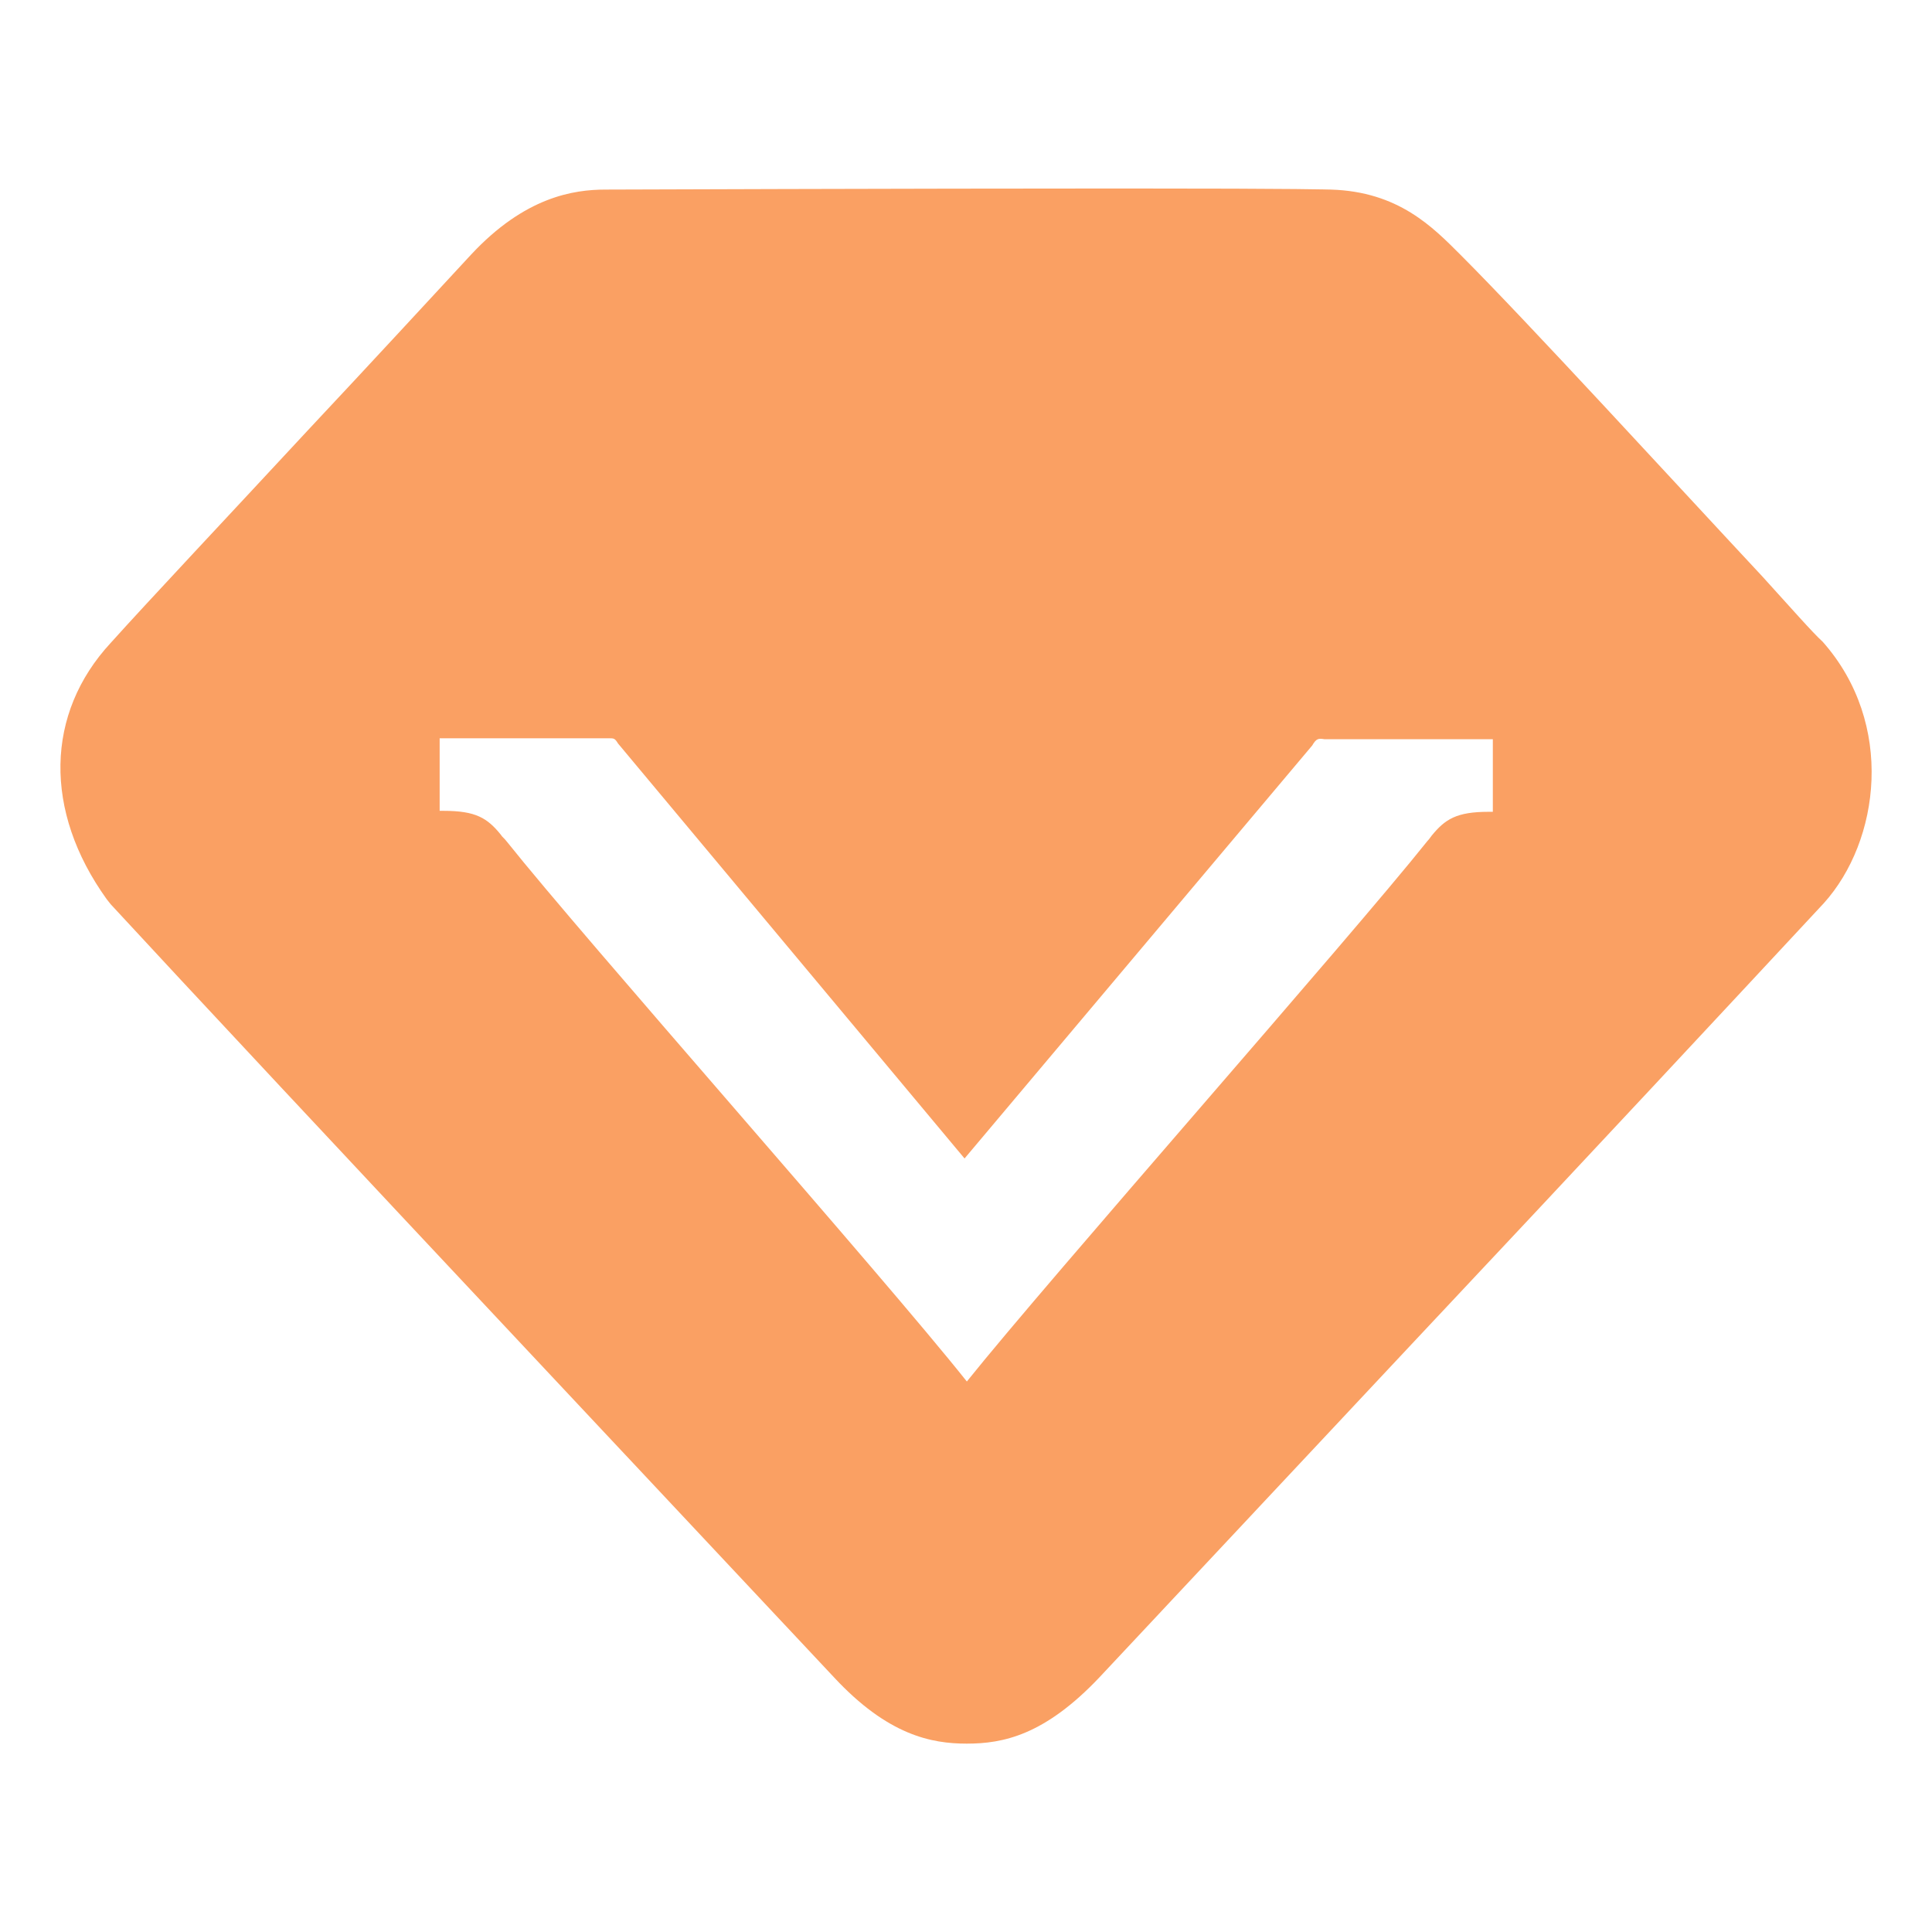 <?xml version="1.0" encoding="utf-8"?>
<!-- Generator: Adobe Illustrator 26.0.0, SVG Export Plug-In . SVG Version: 6.00 Build 0)  -->
<svg version="1.1" id="图层_1" xmlns="http://www.w3.org/2000/svg" xmlns:xlink="http://www.w3.org/1999/xlink" x="0px" y="0px"
	 viewBox="0 0 160 160" style="enable-background:new 0 0 160 160;" xml:space="preserve">
<style type="text/css">
	.st0{opacity:0.1;fill:none;}
	.st1{fill:#FAA063;}
</style>
<g>
	<rect class="st0" width="160" height="160"/>
	<rect x="5" y="5" class="st0" width="150" height="150"/>
	<path class="st1" d="M108.67,61.74l-28.79,34.2l-28.7-34.37c-0.26-0.43-0.34-0.43-0.77-0.43H36.41v6.01h0.34
		c2.66,0,3.61,0.6,4.73,1.98c0.09,0.17,0.26,0.26,0.52,0.6c6.36,7.99,31.11,35.92,38.07,44.68c6.96-8.68,31.71-36.69,38.15-44.77
		c0.17-0.17,0.26-0.34,0.34-0.43c1.12-1.37,2.06-1.98,4.73-1.98h0.34v-6.01H109.7C109.19,61.14,109.02,61.14,108.67,61.74
		L108.67,61.74z M150.95,53.15c6.01,6.79,4.73,16.5,0.09,21.65c-6.96,7.48-19.59,21.05-34.54,36.95L91.06,138.9
		c-4.55,4.81-7.99,5.5-11,5.5c-2.92,0-6.53-0.69-11-5.5L44.49,112.7C28.68,95.85,15.27,81.5,9.17,74.89l-0.34-0.43
		c-5.24-7.3-5.07-15.38,0.34-21.22c3.09-3.44,9.8-10.57,16.33-17.61c5.16-5.5,10.23-11,13.49-14.52c4.47-4.81,8.51-5.41,11.17-5.41
		c0,0,25.09-0.09,42.79-0.09c15.64,0,16.84,0.09,17.27,0.09c5.59,0.17,8.42,3.09,10.74,5.41c5.59,5.59,17.7,18.82,25,26.64
		C148.29,50.31,150.09,52.37,150.95,53.15L150.95,53.15z"/>
</g>
</svg>
